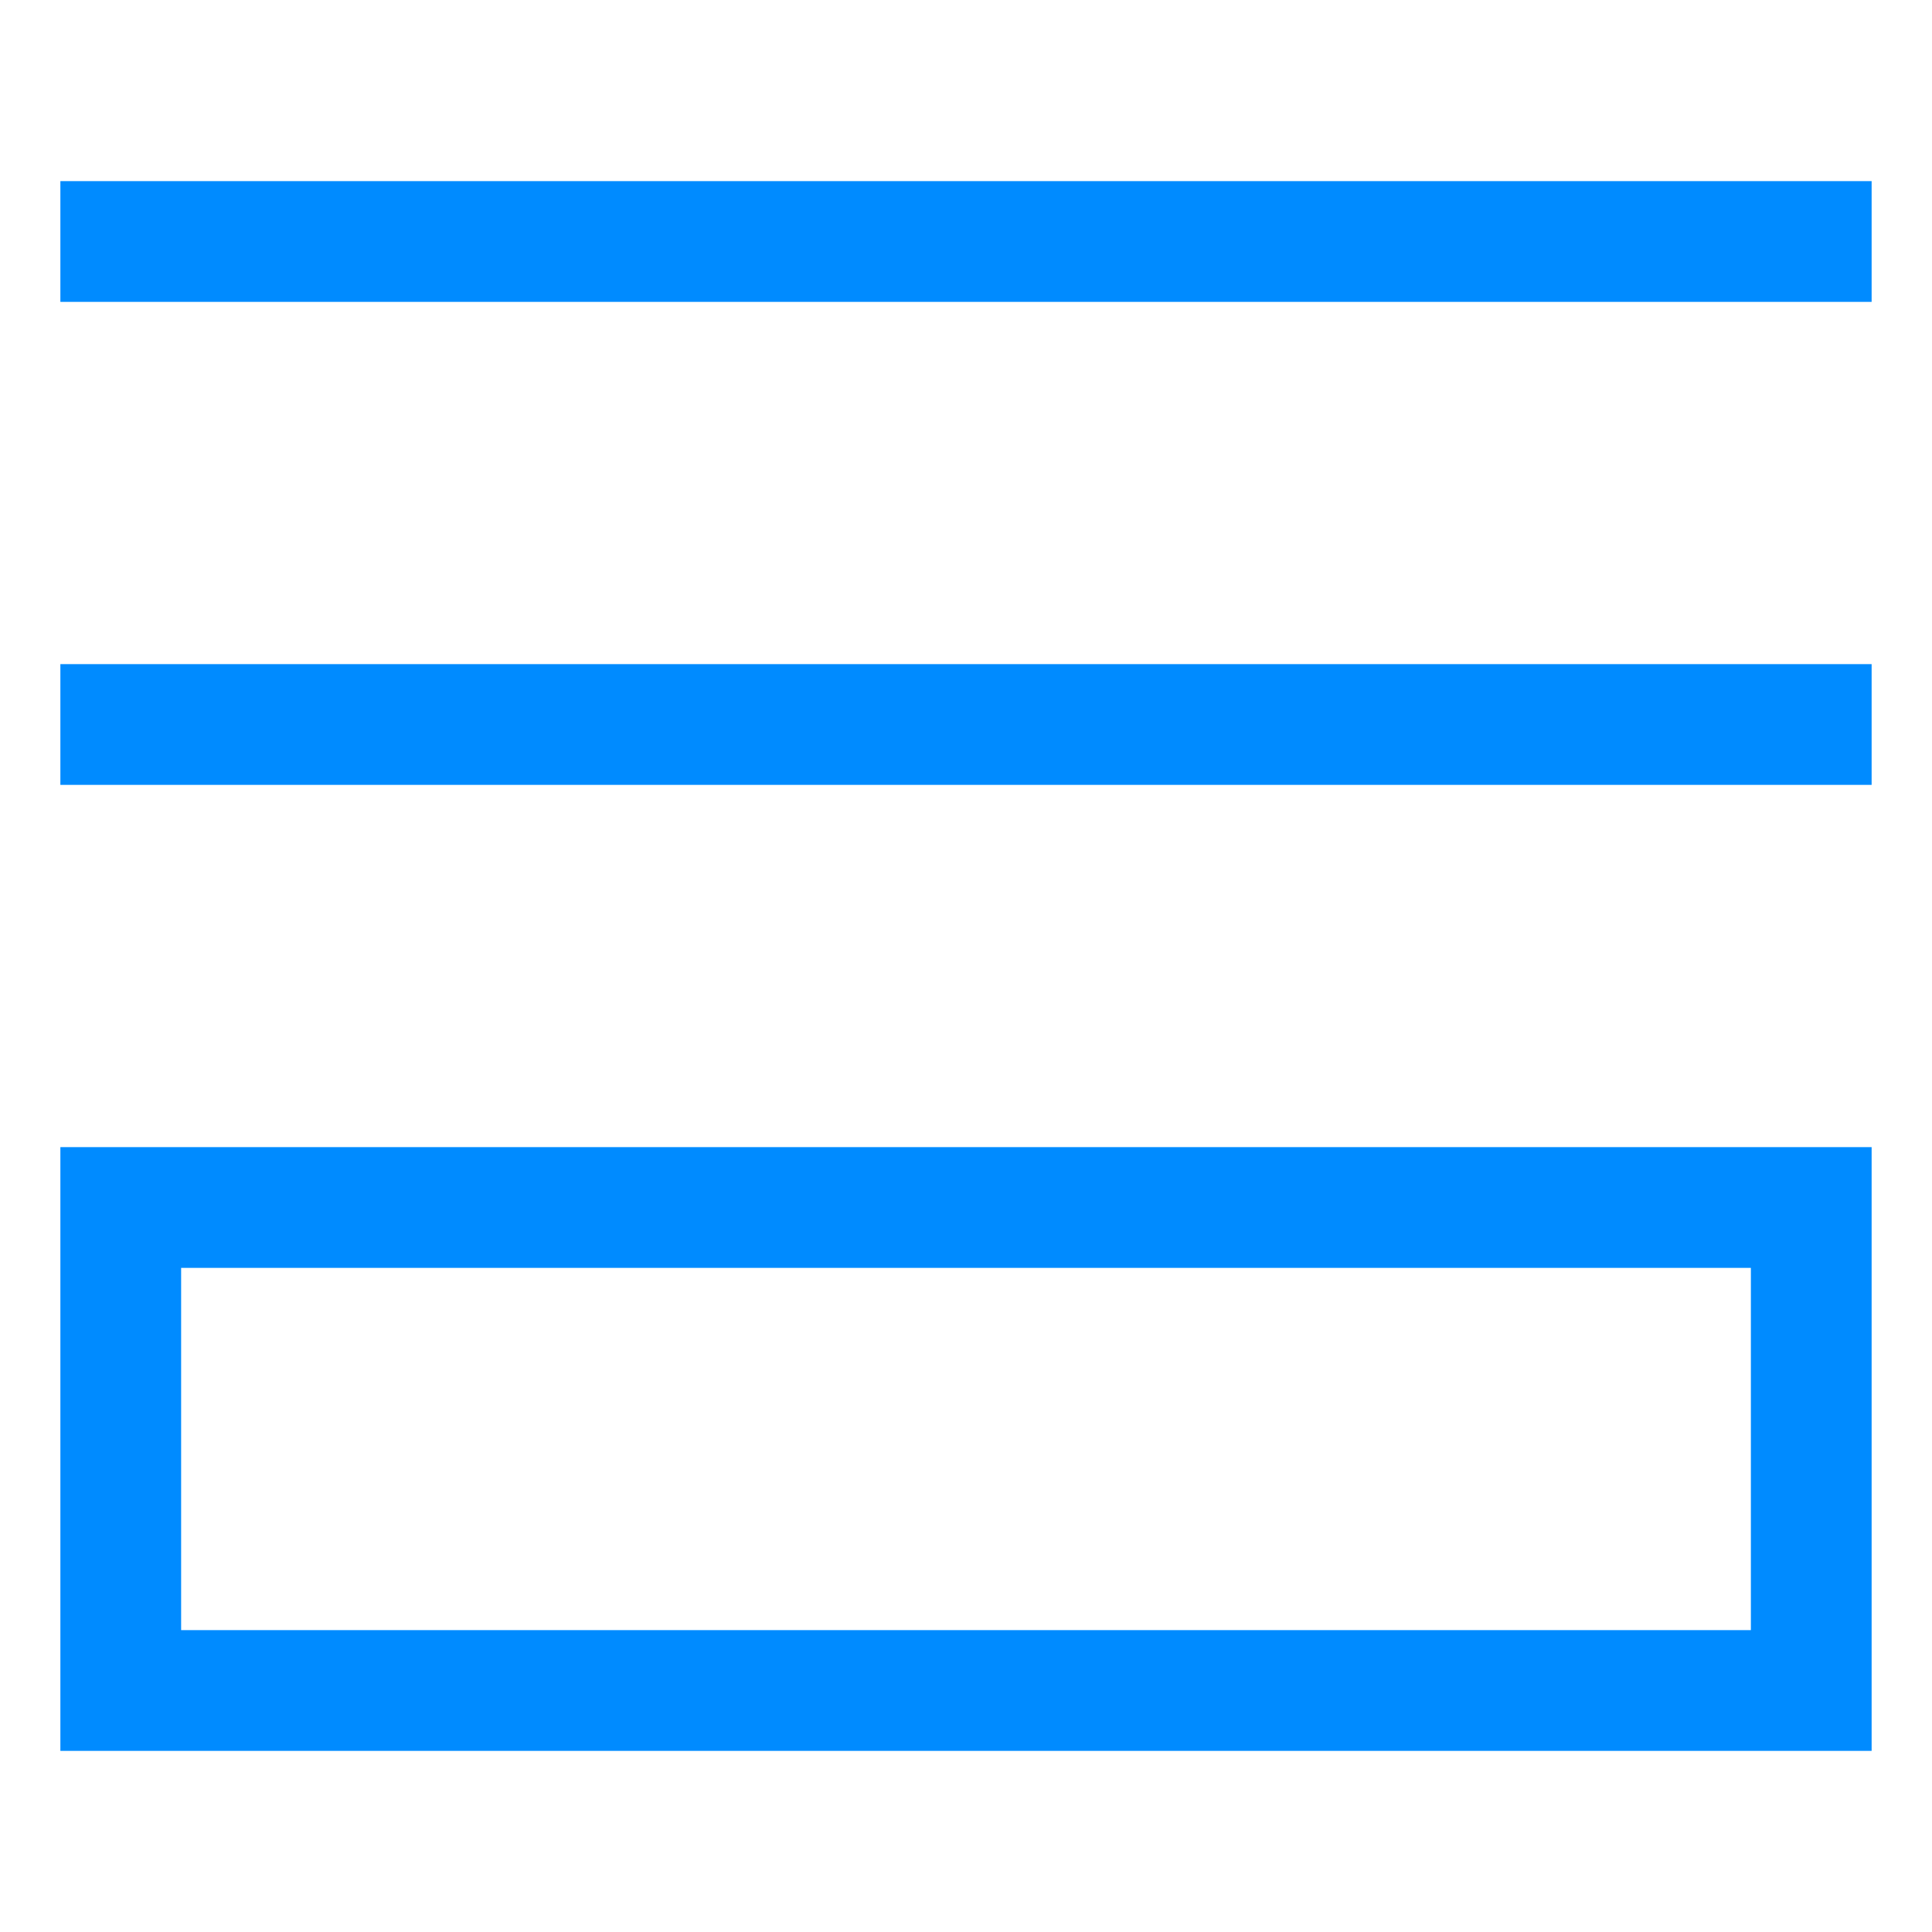 <svg width="32" height="32" viewBox="0 0 32 32" fill="none" xmlns="http://www.w3.org/2000/svg">
<g id="playlist 2">
<g id="Group">
<path id="Vector" d="M30 20H2V28H30V20Z" stroke="#008BFF" stroke-width="2" stroke-miterlimit="10" stroke-linecap="square"/>
<path id="Vector_2" d="M2 4H30" stroke="#008BFF" stroke-width="2" stroke-miterlimit="10" stroke-linecap="square"/>
<path id="Vector_3" d="M2 12H30" stroke="#008BFF" stroke-width="2" stroke-miterlimit="10" stroke-linecap="square"/>
</g>
</g>
</svg>
